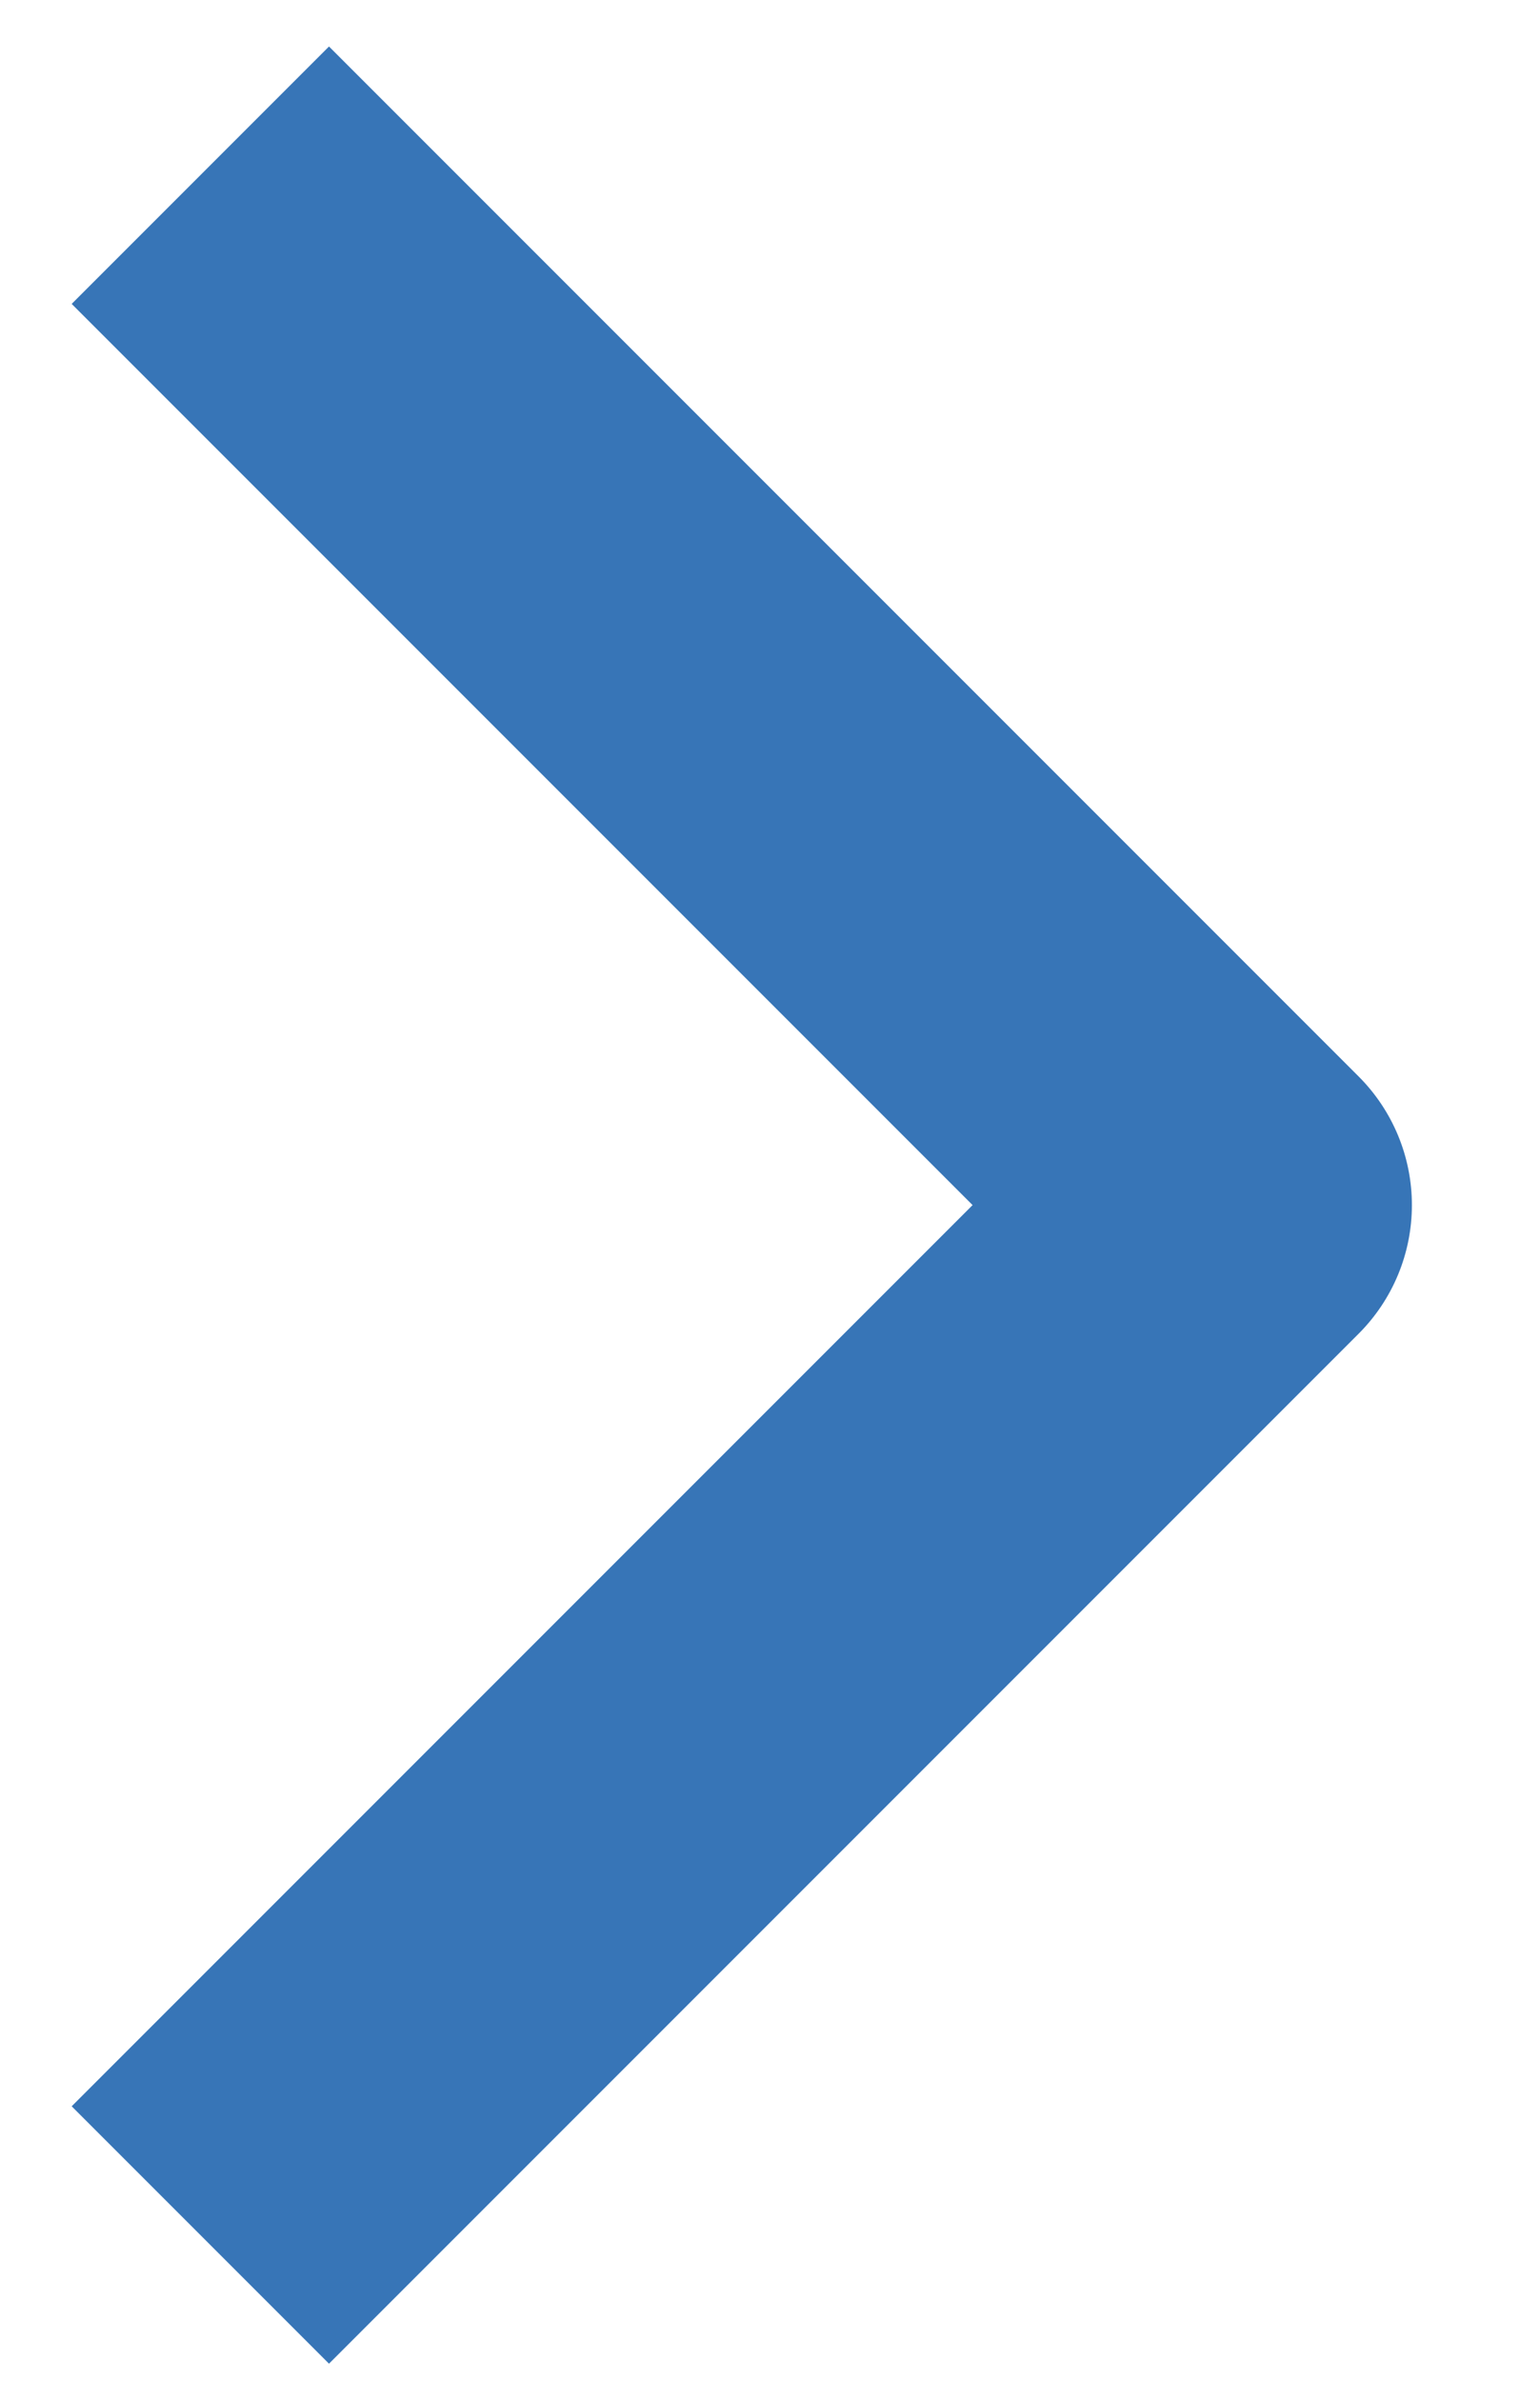 <svg width="11" height="17" viewBox="0 0 11 17" fill="none" xmlns="http://www.w3.org/2000/svg">
<path fill-rule="evenodd" clip-rule="evenodd" d="M9.704 9.524L2.35 16.878L0.512 15.04L6.947 8.605L0.512 2.17L2.35 0.332L9.704 7.686C9.948 7.93 10.085 8.26 10.085 8.605C10.085 8.95 9.948 9.28 9.704 9.524Z" fill="#3775B7"/>
</svg>
